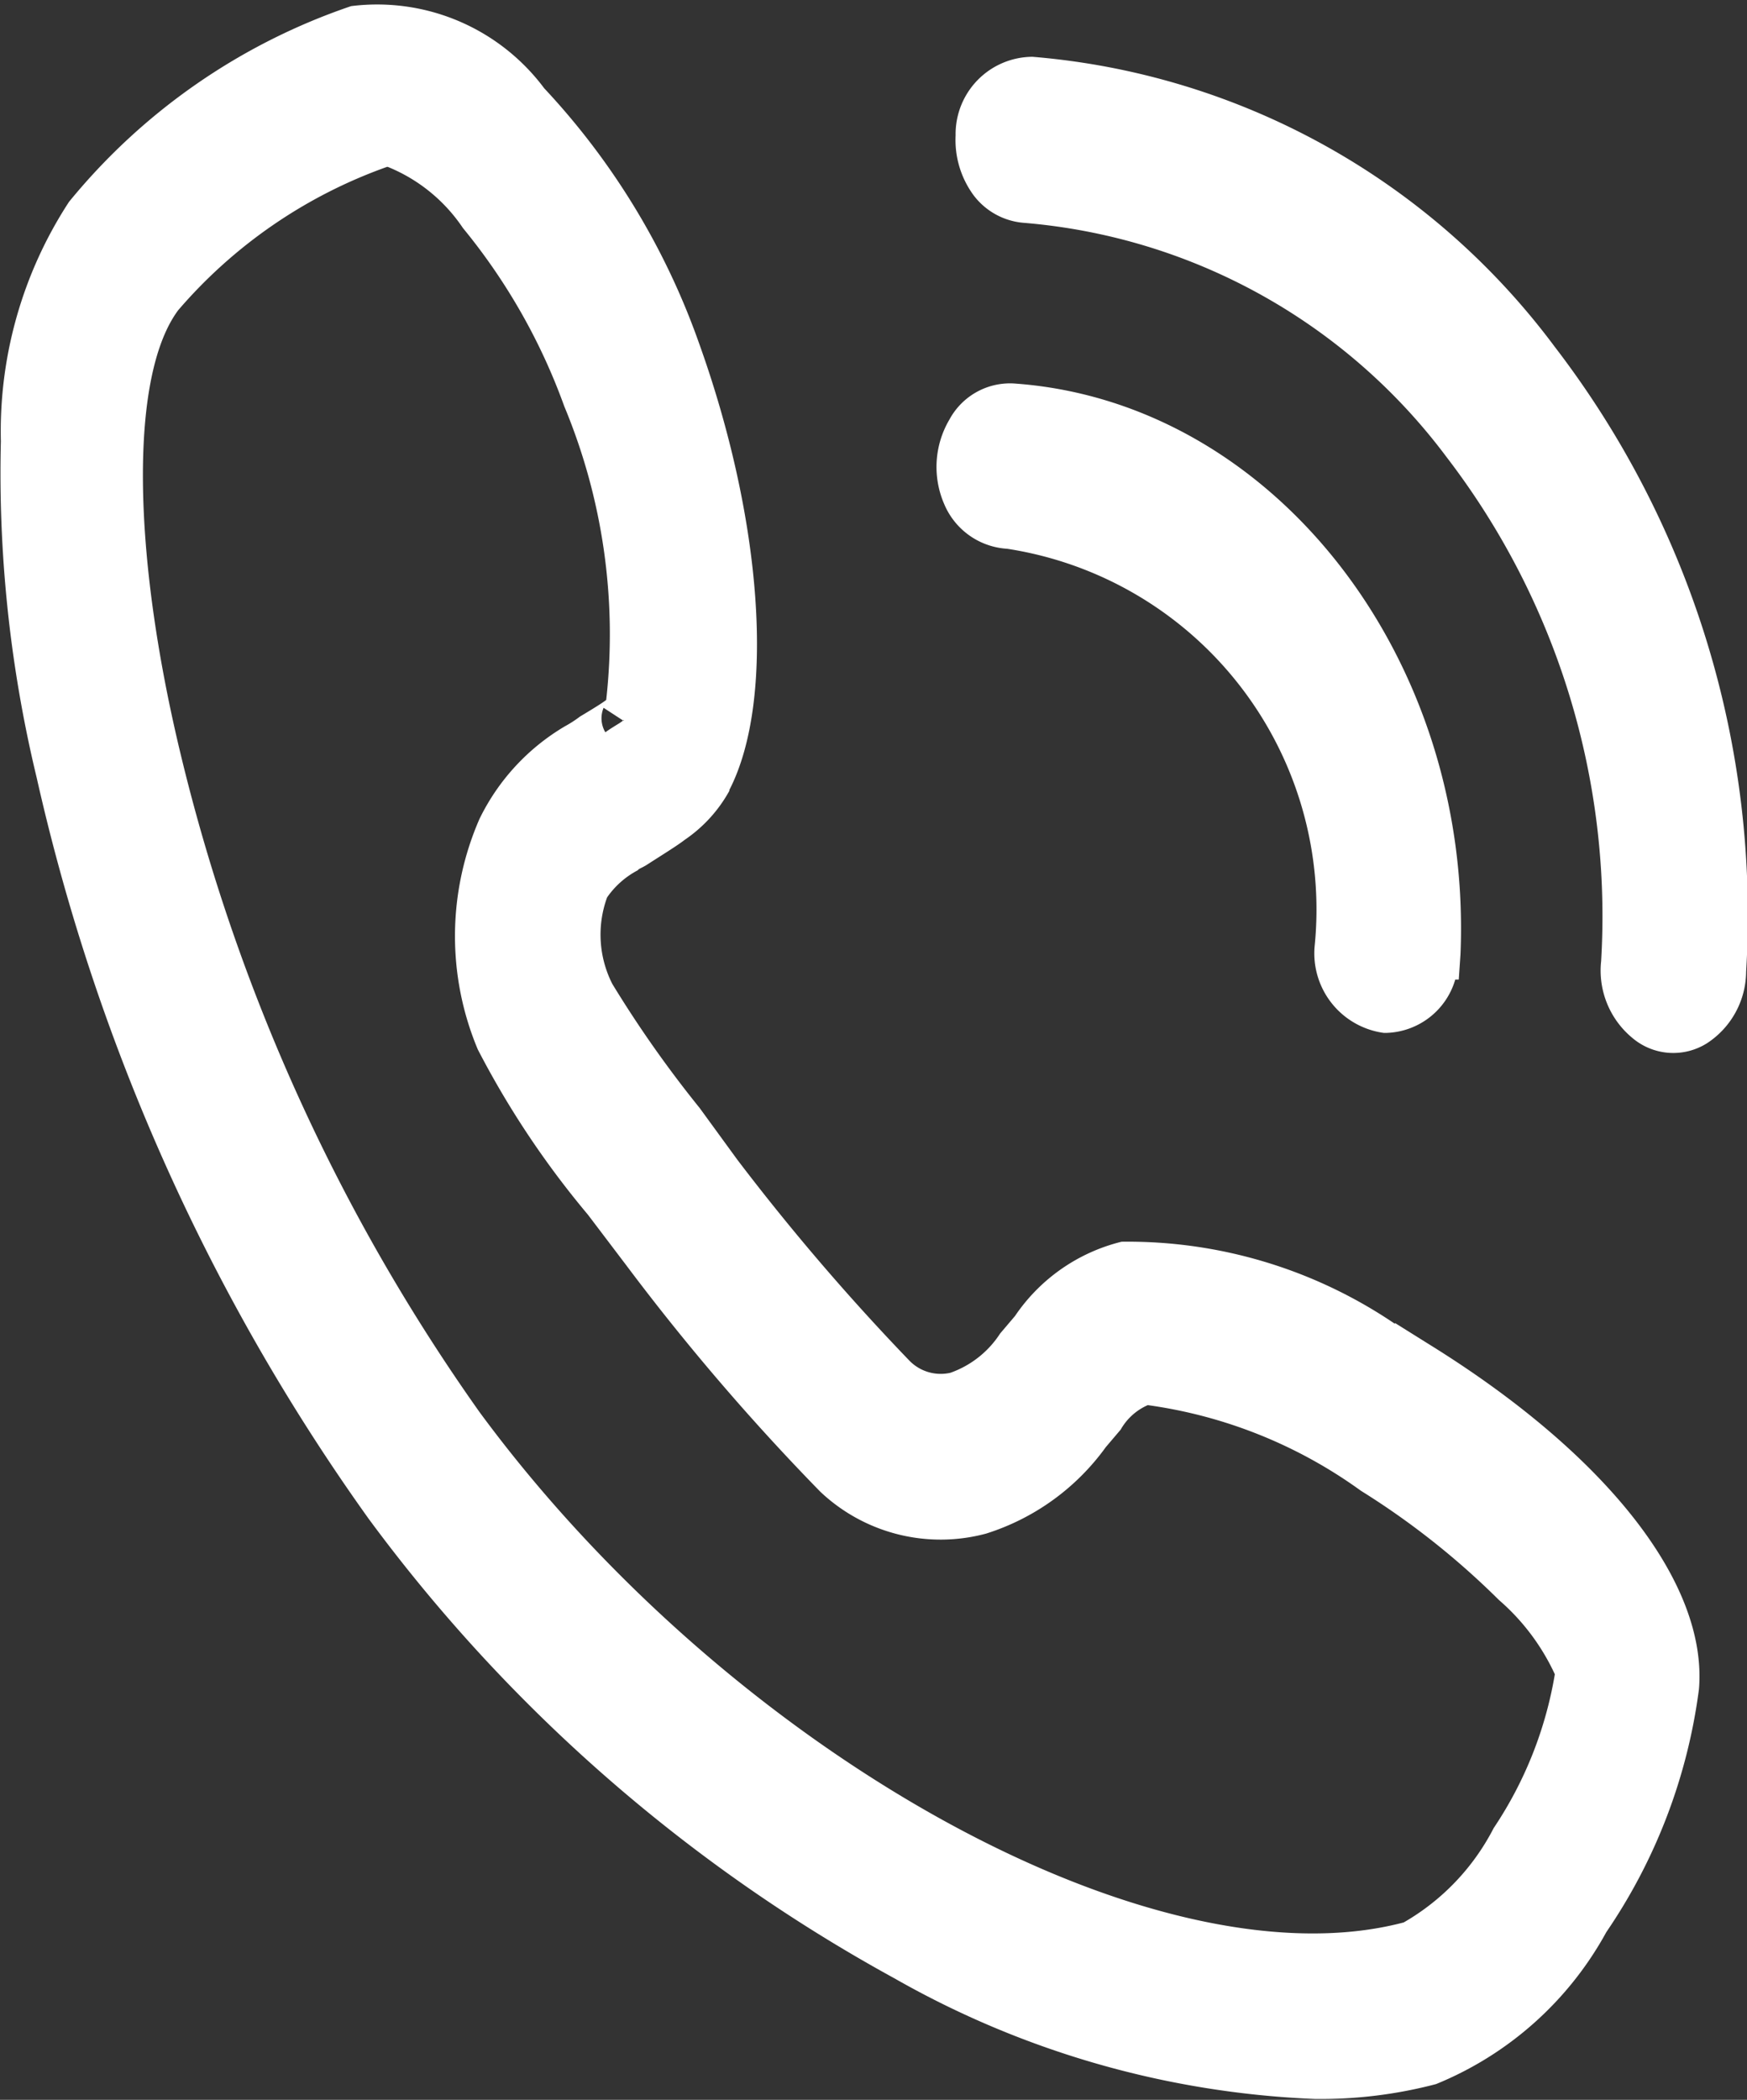 <svg xmlns="http://www.w3.org/2000/svg" width="20" height="24.03" viewBox="0 0 20 24.03">
  <rect x="0" y="0" width="20" height="24.03" fill="#333333" stroke="none"/>
  <defs>
    <style>
      .cls-1 {
        fill: #fff;
        fill-rule: evenodd;
      }
    </style>
  </defs>
  <path id="形状_4_拷贝_2" data-name="形状 4 拷贝 2" class="cls-1" d="M1880.02,1297.4a0.986,0.986,0,0,1-.45.82,0.724,0.724,0,0,1-.85-0.06,1,1,0,0,1-.36-0.88,8.629,8.629,0,0,0-1.77-5.77,6.726,6.726,0,0,0-4.84-2.68,0.8,0.8,0,0,1-.57-0.31,1.066,1.066,0,0,1-.21-0.69,0.885,0.885,0,0,1,.88-0.9,8.3,8.3,0,0,1,5.98,3.32A10.676,10.676,0,0,1,1880.02,1297.4Zm-3.27-.2-0.02.29h-0.04a0.848,0.848,0,0,1-.78.61h-0.04a0.919,0.919,0,0,1-.79-0.99,4.177,4.177,0,0,0-3.52-4.55,0.837,0.837,0,0,1-.72-0.51,1.068,1.068,0,0,1,.06-0.97,0.788,0.788,0,0,1,.76-0.41C1874.61,1290.89,1876.89,1293.81,1876.75,1297.2Zm-5.27,4.34,0.17-.2a2.071,2.071,0,0,1,1.22-.85,5.446,5.446,0,0,1,3.13.94v-0.01l0.4,0.25c2.03,1.26,3.18,2.73,3.08,3.94a6.382,6.382,0,0,1-1.06,2.78,3.9,3.9,0,0,1-1.95,1.74,5.192,5.192,0,0,1-1.39.17,10.587,10.587,0,0,1-4.81-1.38,18.536,18.536,0,0,1-6.02-5.26,23.4,23.4,0,0,1-3.8-8.48,14.865,14.865,0,0,1-.41-3.85,4.8,4.8,0,0,1,.78-2.74,7.122,7.122,0,0,1,3.23-2.24,2.386,2.386,0,0,1,2.21.94,8.312,8.312,0,0,1,1.77,2.91c0.73,2.03.88,4.09,0.35,5.12v0.01a1.627,1.627,0,0,1-.51.56c-0.09.07-.27,0.18-0.44,0.29-0.05.03-.08,0.04-0.09,0.05l-0.01.01a0.981,0.981,0,0,0-.35.31,1.246,1.246,0,0,0,.06.99,13.172,13.172,0,0,0,1,1.42l0.43,0.59a26.023,26.023,0,0,0,1.97,2.3l0.01,0.01a0.5,0.5,0,0,0,.46.13A1.124,1.124,0,0,0,1871.48,1301.54Zm-4.52-6.88c0.07-.05.14-0.09,0.17-0.11s0.05-.04.04-0.02l-0.23-.15A0.314,0.314,0,0,0,1866.96,1294.66Zm2.46,8.69a26.206,26.206,0,0,1-2.22-2.59l-0.44-.58a10.3,10.3,0,0,1-1.26-1.89,3.348,3.348,0,0,1,.02-2.64,2.5,2.5,0,0,1,.98-1.06,1.338,1.338,0,0,0,.17-0.11c0.1-.06.25-0.15,0.3-0.19a6.784,6.784,0,0,0-.48-3.36,6.9,6.9,0,0,0-1.16-2.04,1.894,1.894,0,0,0-.86-0.7h-0.01a5.643,5.643,0,0,0-2.39,1.64c-0.55.74-.54,2.75,0.04,5.13a21.868,21.868,0,0,0,3.41,7.48c2.88,3.91,7.73,6.59,10.58,5.84a2.634,2.634,0,0,0,1.03-1.08,4.491,4.491,0,0,0,.7-1.76,2.522,2.522,0,0,0-.64-0.85,8.972,8.972,0,0,0-1.58-1.25,5.43,5.43,0,0,0-2.44-.98,0.662,0.662,0,0,0-.31.28l-0.17.2a2.685,2.685,0,0,1-1.37.99A2.005,2.005,0,0,1,1869.42,1303.35Z" transform="translate(-1860.03 -1286.28)"/>
</svg>
